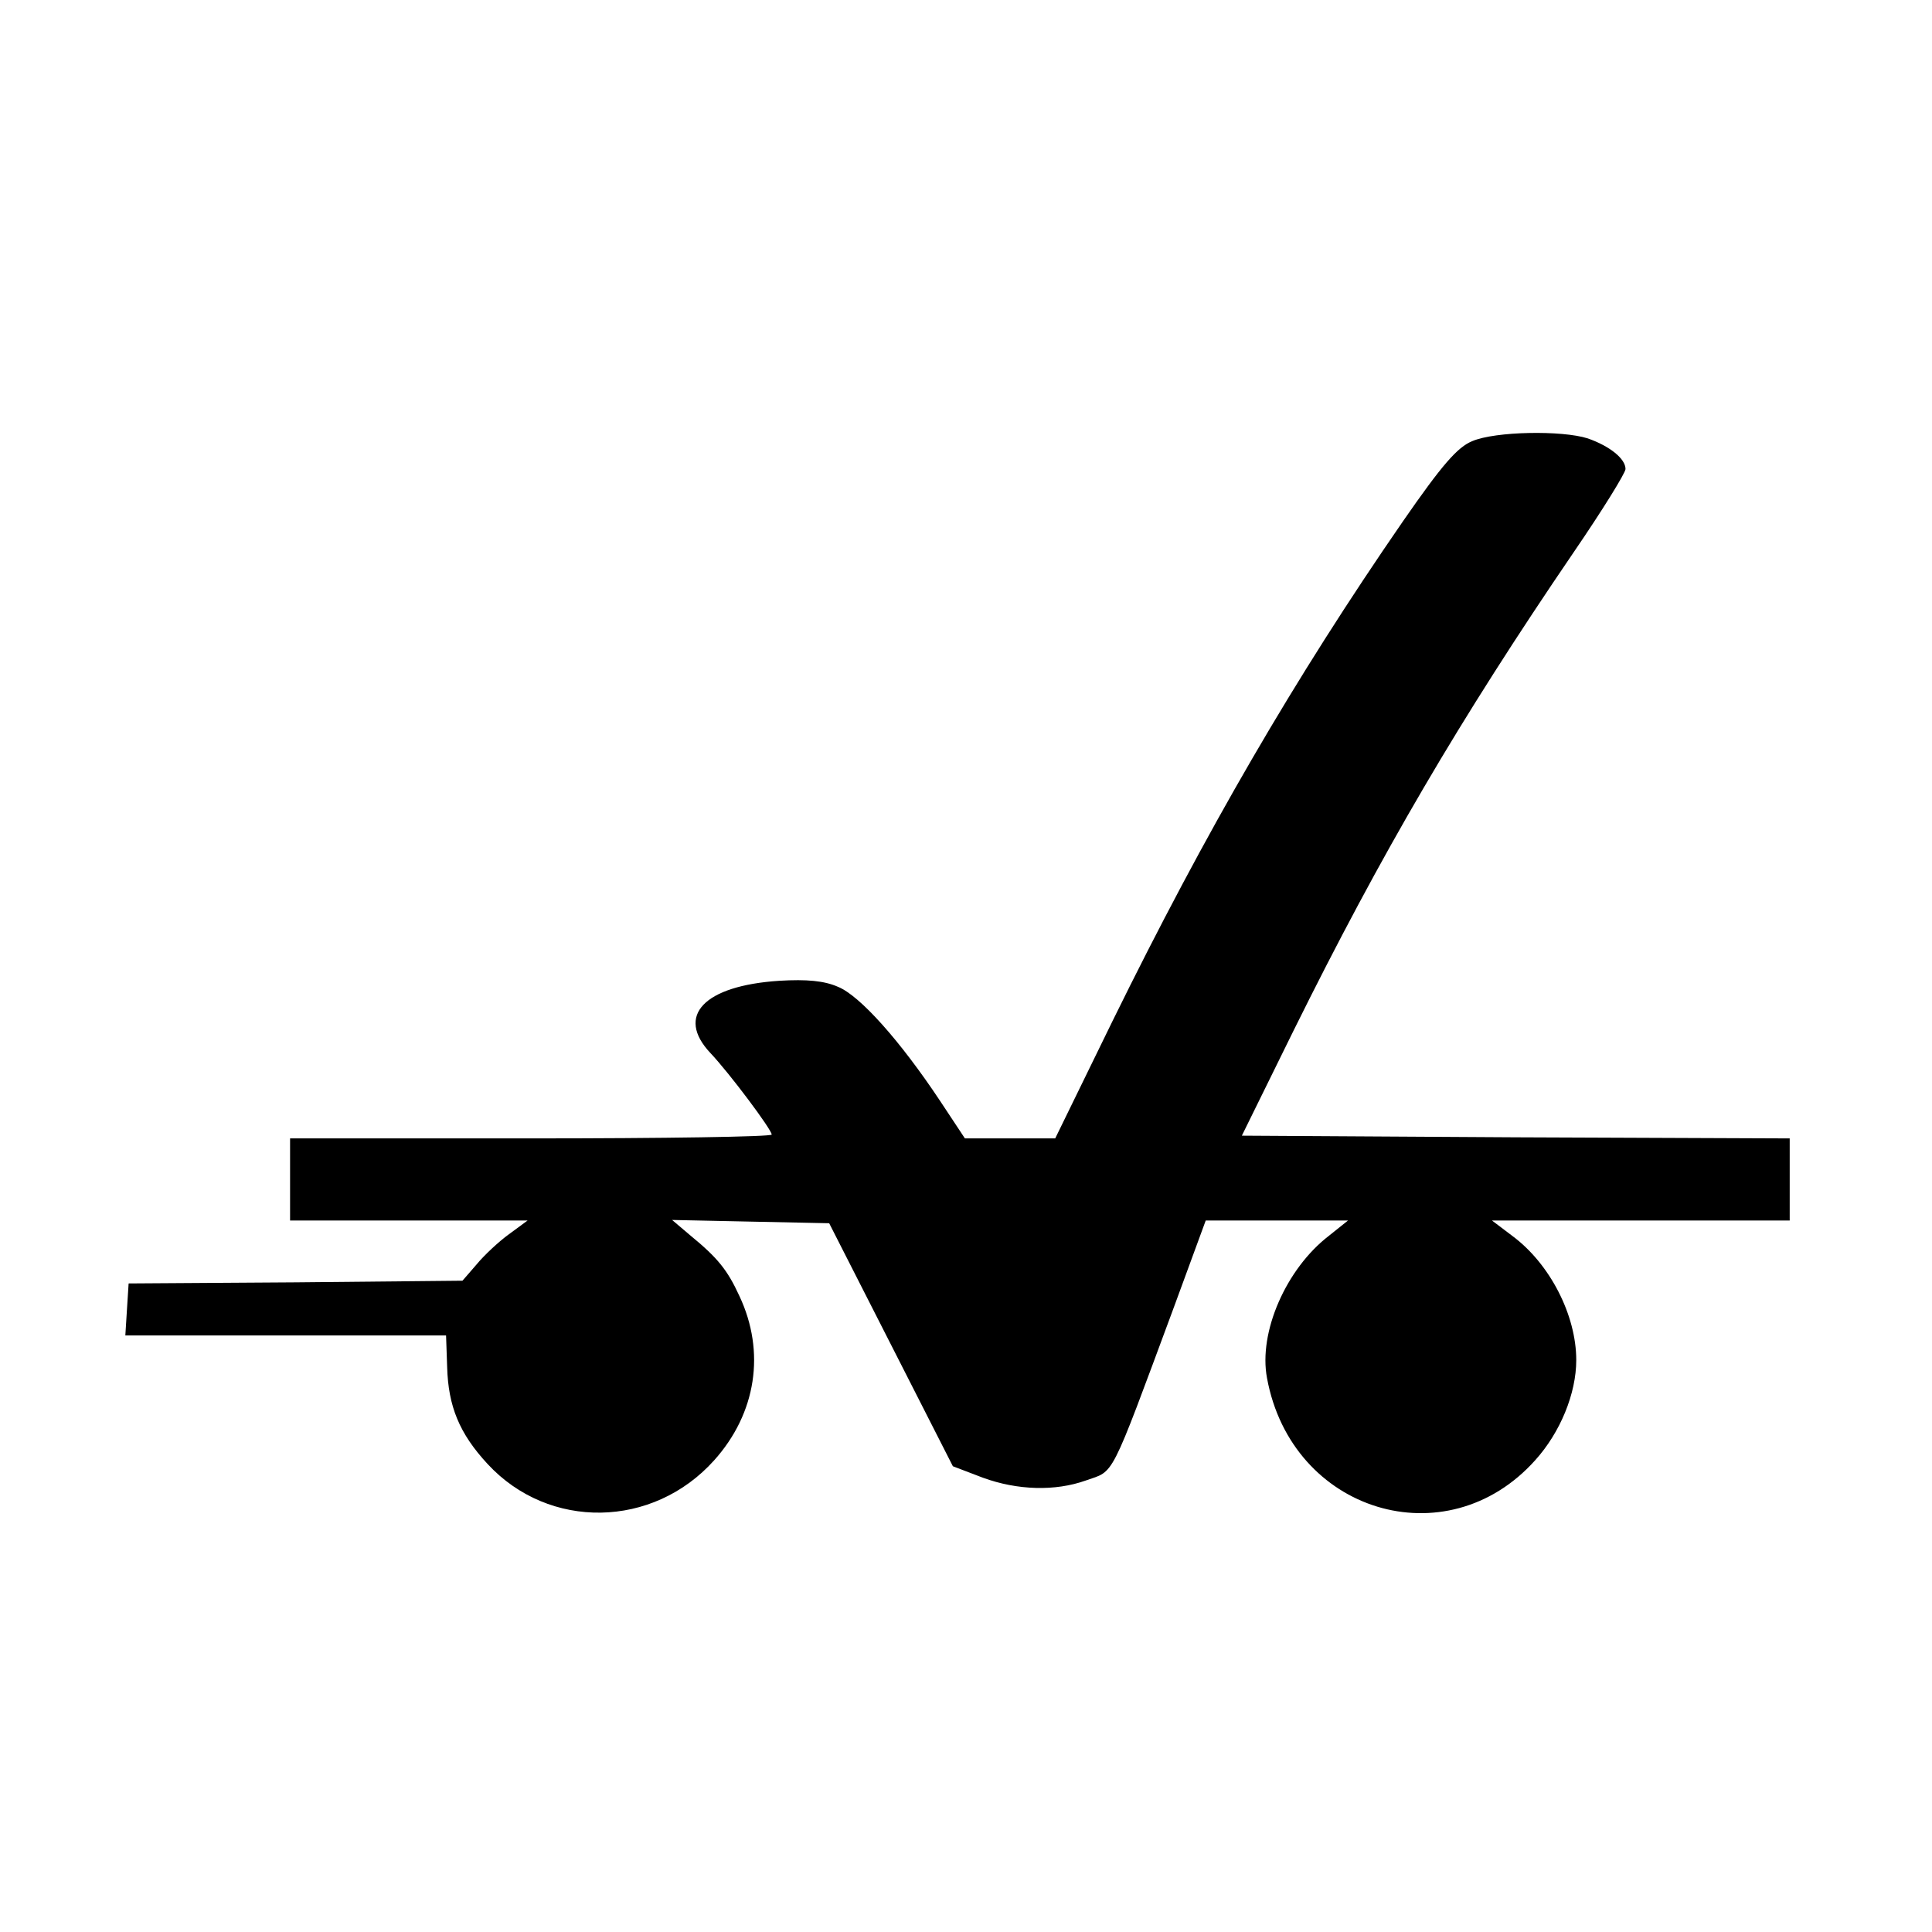 <?xml version="1.0" standalone="no"?>
<!DOCTYPE svg PUBLIC "-//W3C//DTD SVG 20010904//EN"
 "http://www.w3.org/TR/2001/REC-SVG-20010904/DTD/svg10.dtd">
<svg version="1.0" xmlns="http://www.w3.org/2000/svg"
 width="353pt" height="353pt" viewBox="0 0 353 353"
 preserveAspectRatio="xMidYMid meet">
<g transform="translate(0,353) scale(0.1,-0.1)"
fill="#000000" stroke="none">
<path d="M2690 2724 c-27 -11 -55 -43 -127 -147 -198 -287 -360 -566 -530
-912 l-105 -215 -82 0 -83 0 -45 68 c-73 110 -147 193 -187 209 -25 11 -57 14
-107 11 -138 -9 -190 -64 -126 -132 35 -37 112 -140 112 -149 0 -4 -198 -7
-440 -7 l-440 0 0 -75 0 -75 217 0 217 0 -34 -25 c-18 -13 -45 -38 -59 -55
l-26 -30 -305 -3 -305 -2 -3 -47 -3 -48 293 0 293 0 2 -58 c2 -71 22 -121 74
-177 112 -121 302 -118 414 7 77 86 94 198 46 300 -22 48 -40 70 -90 111 l-33
28 143 -3 144 -3 113 -222 113 -222 55 -21 c63 -23 132 -25 188 -5 53 19 42
-4 161 317 l58 158 130 0 130 0 -35 -28 c-78 -60 -129 -176 -113 -260 45 -245
328 -331 490 -150 46 51 75 122 75 183 0 82 -48 176 -117 227 l-37 28 272 0
272 0 0 75 0 75 -500 2 -501 3 95 193 c160 323 302 566 512 874 52 76 94 144
94 151 0 19 -29 42 -69 56 -47 15 -169 13 -211 -5z"/>
</g>
</svg>

